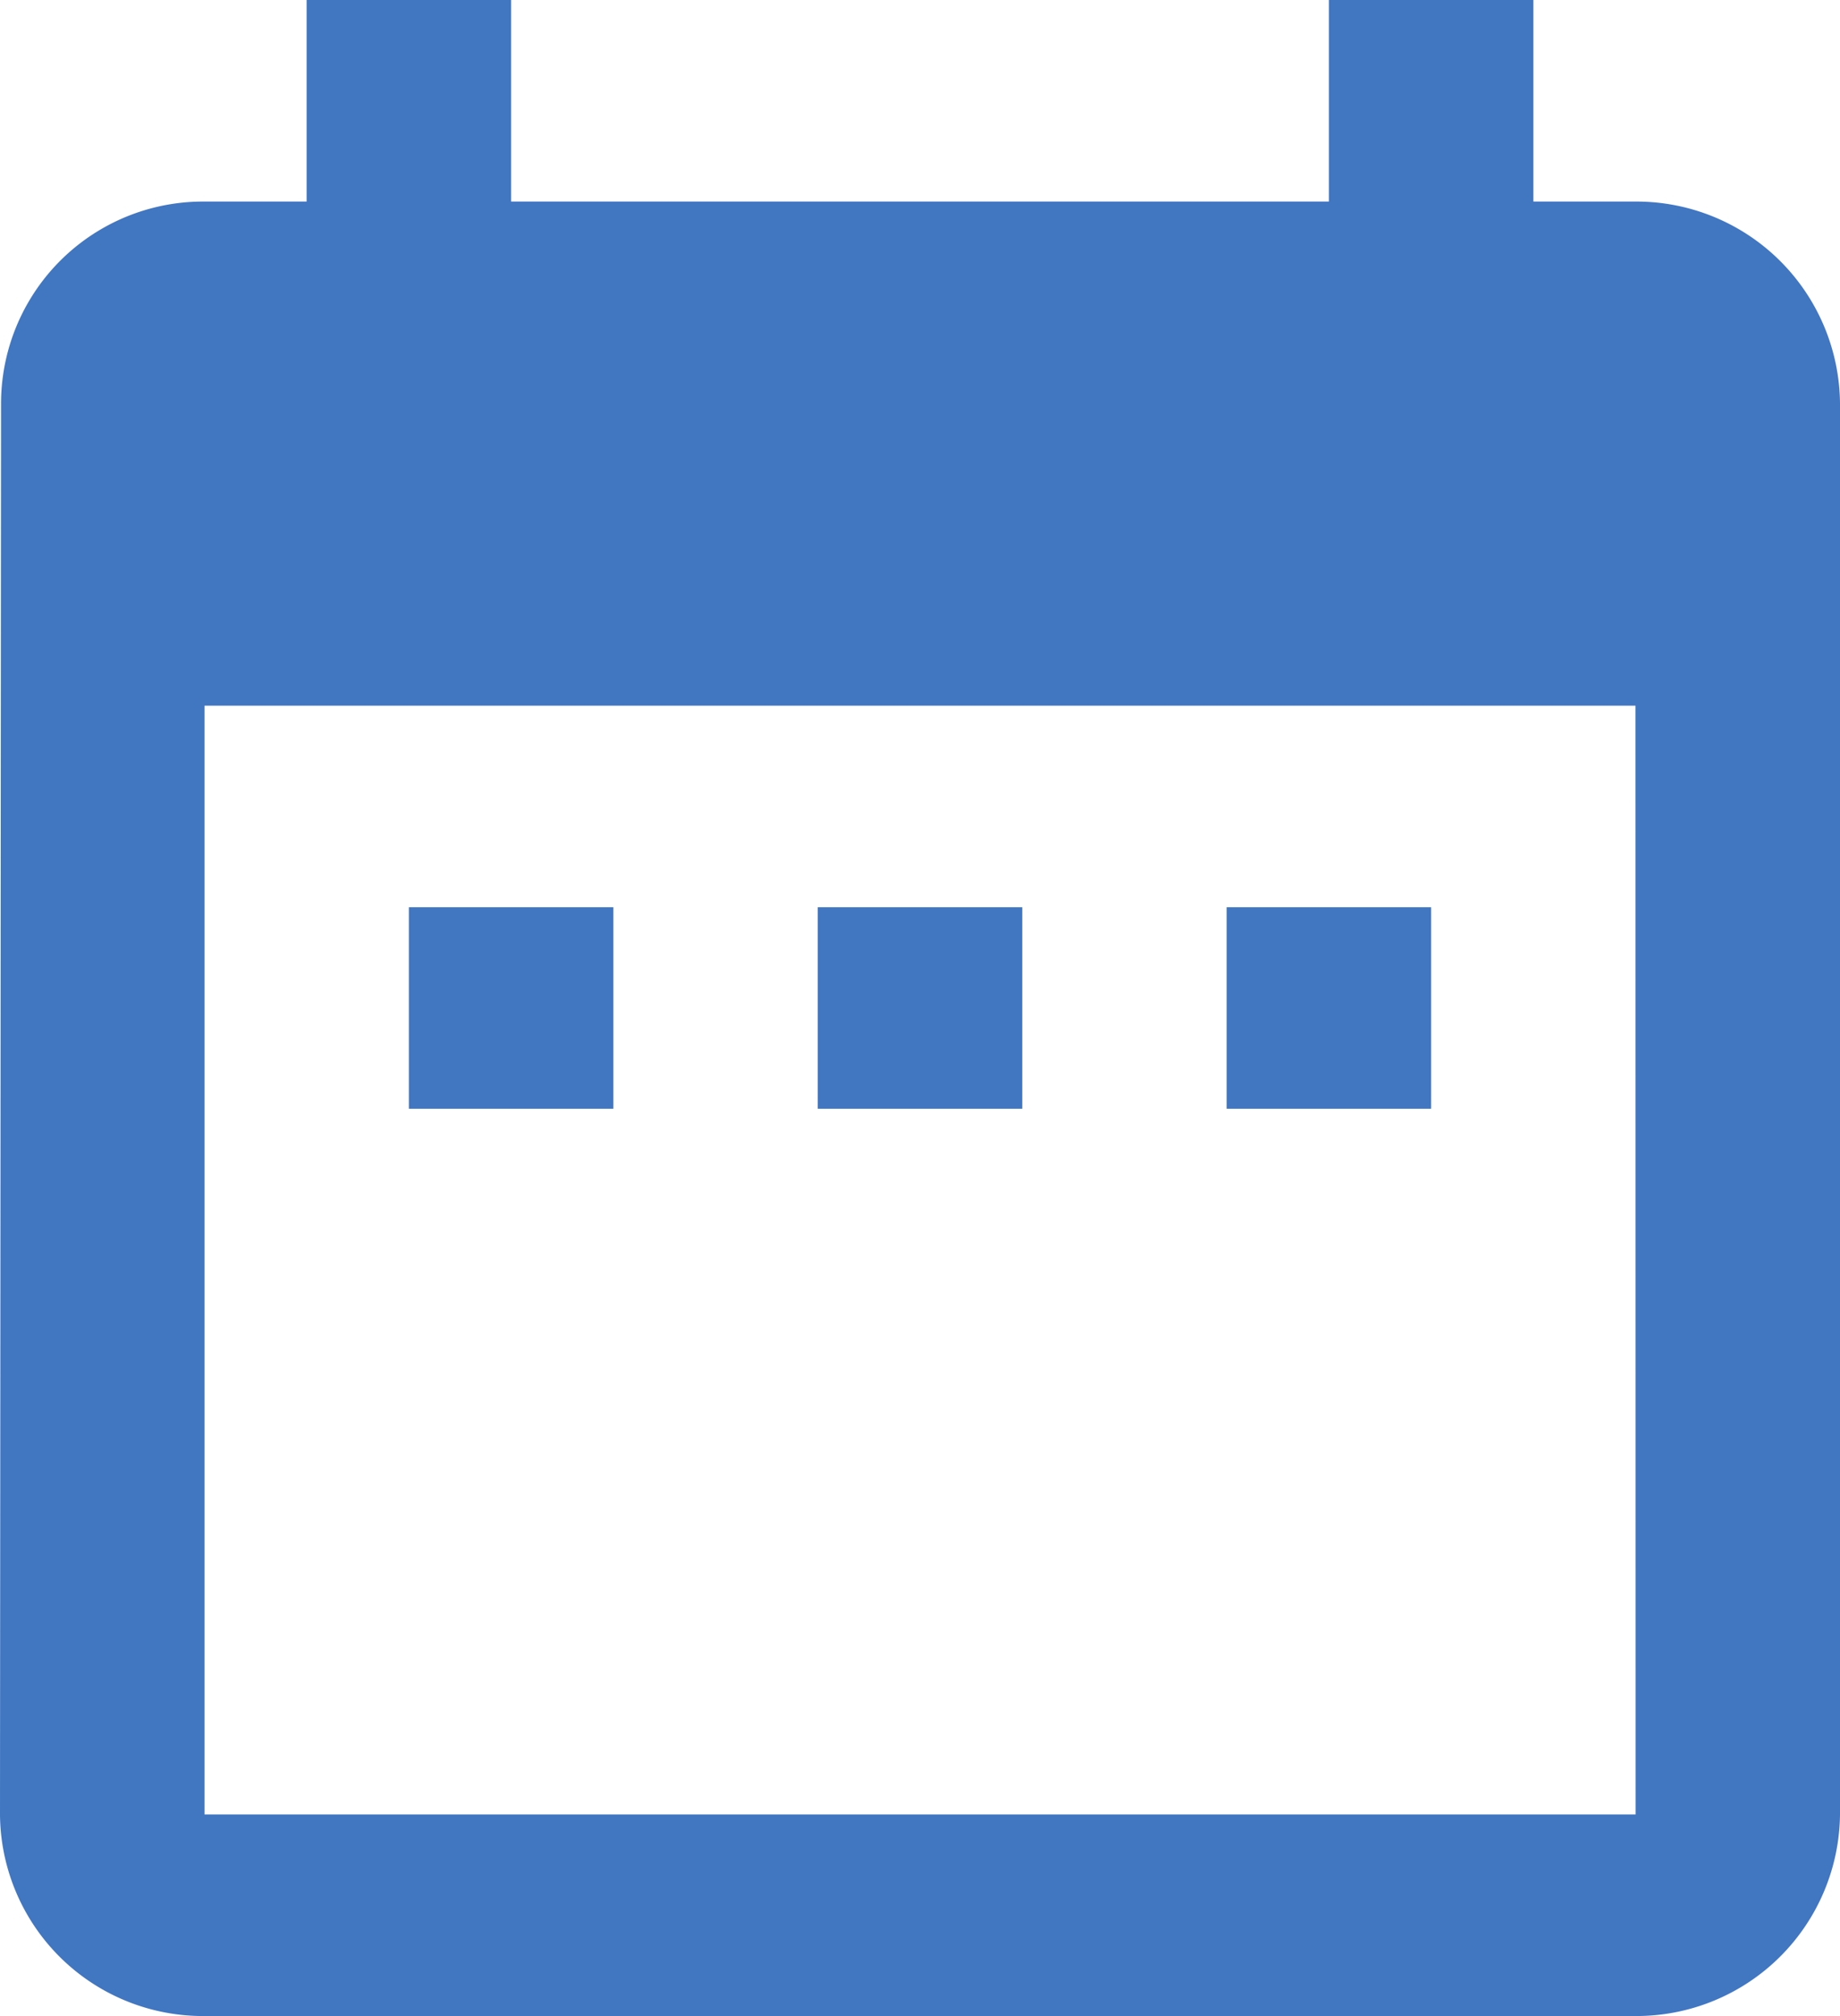 <svg xmlns="http://www.w3.org/2000/svg" width="14" height="15.333" viewBox="0 0 14 15.333">
  <path id="Path_43184" data-name="Path 43184" d="M7.667,8.9H6.111v1.533H7.667Zm3.111,0H9.222v1.533h1.556Zm3.111,0H12.333v1.533h1.556Zm1.556-5.367h-.778V2H13.111V3.533H6.889V2H5.333V3.533H4.556A1.537,1.537,0,0,0,3.008,5.067L3,15.8a1.544,1.544,0,0,0,1.556,1.533H15.444A1.549,1.549,0,0,0,17,15.8V5.067A1.549,1.549,0,0,0,15.444,3.533Zm0,12.267H4.556V7.367H15.444Z" transform="translate(-3 -2)" fill="#4176c1"/>
</svg>
